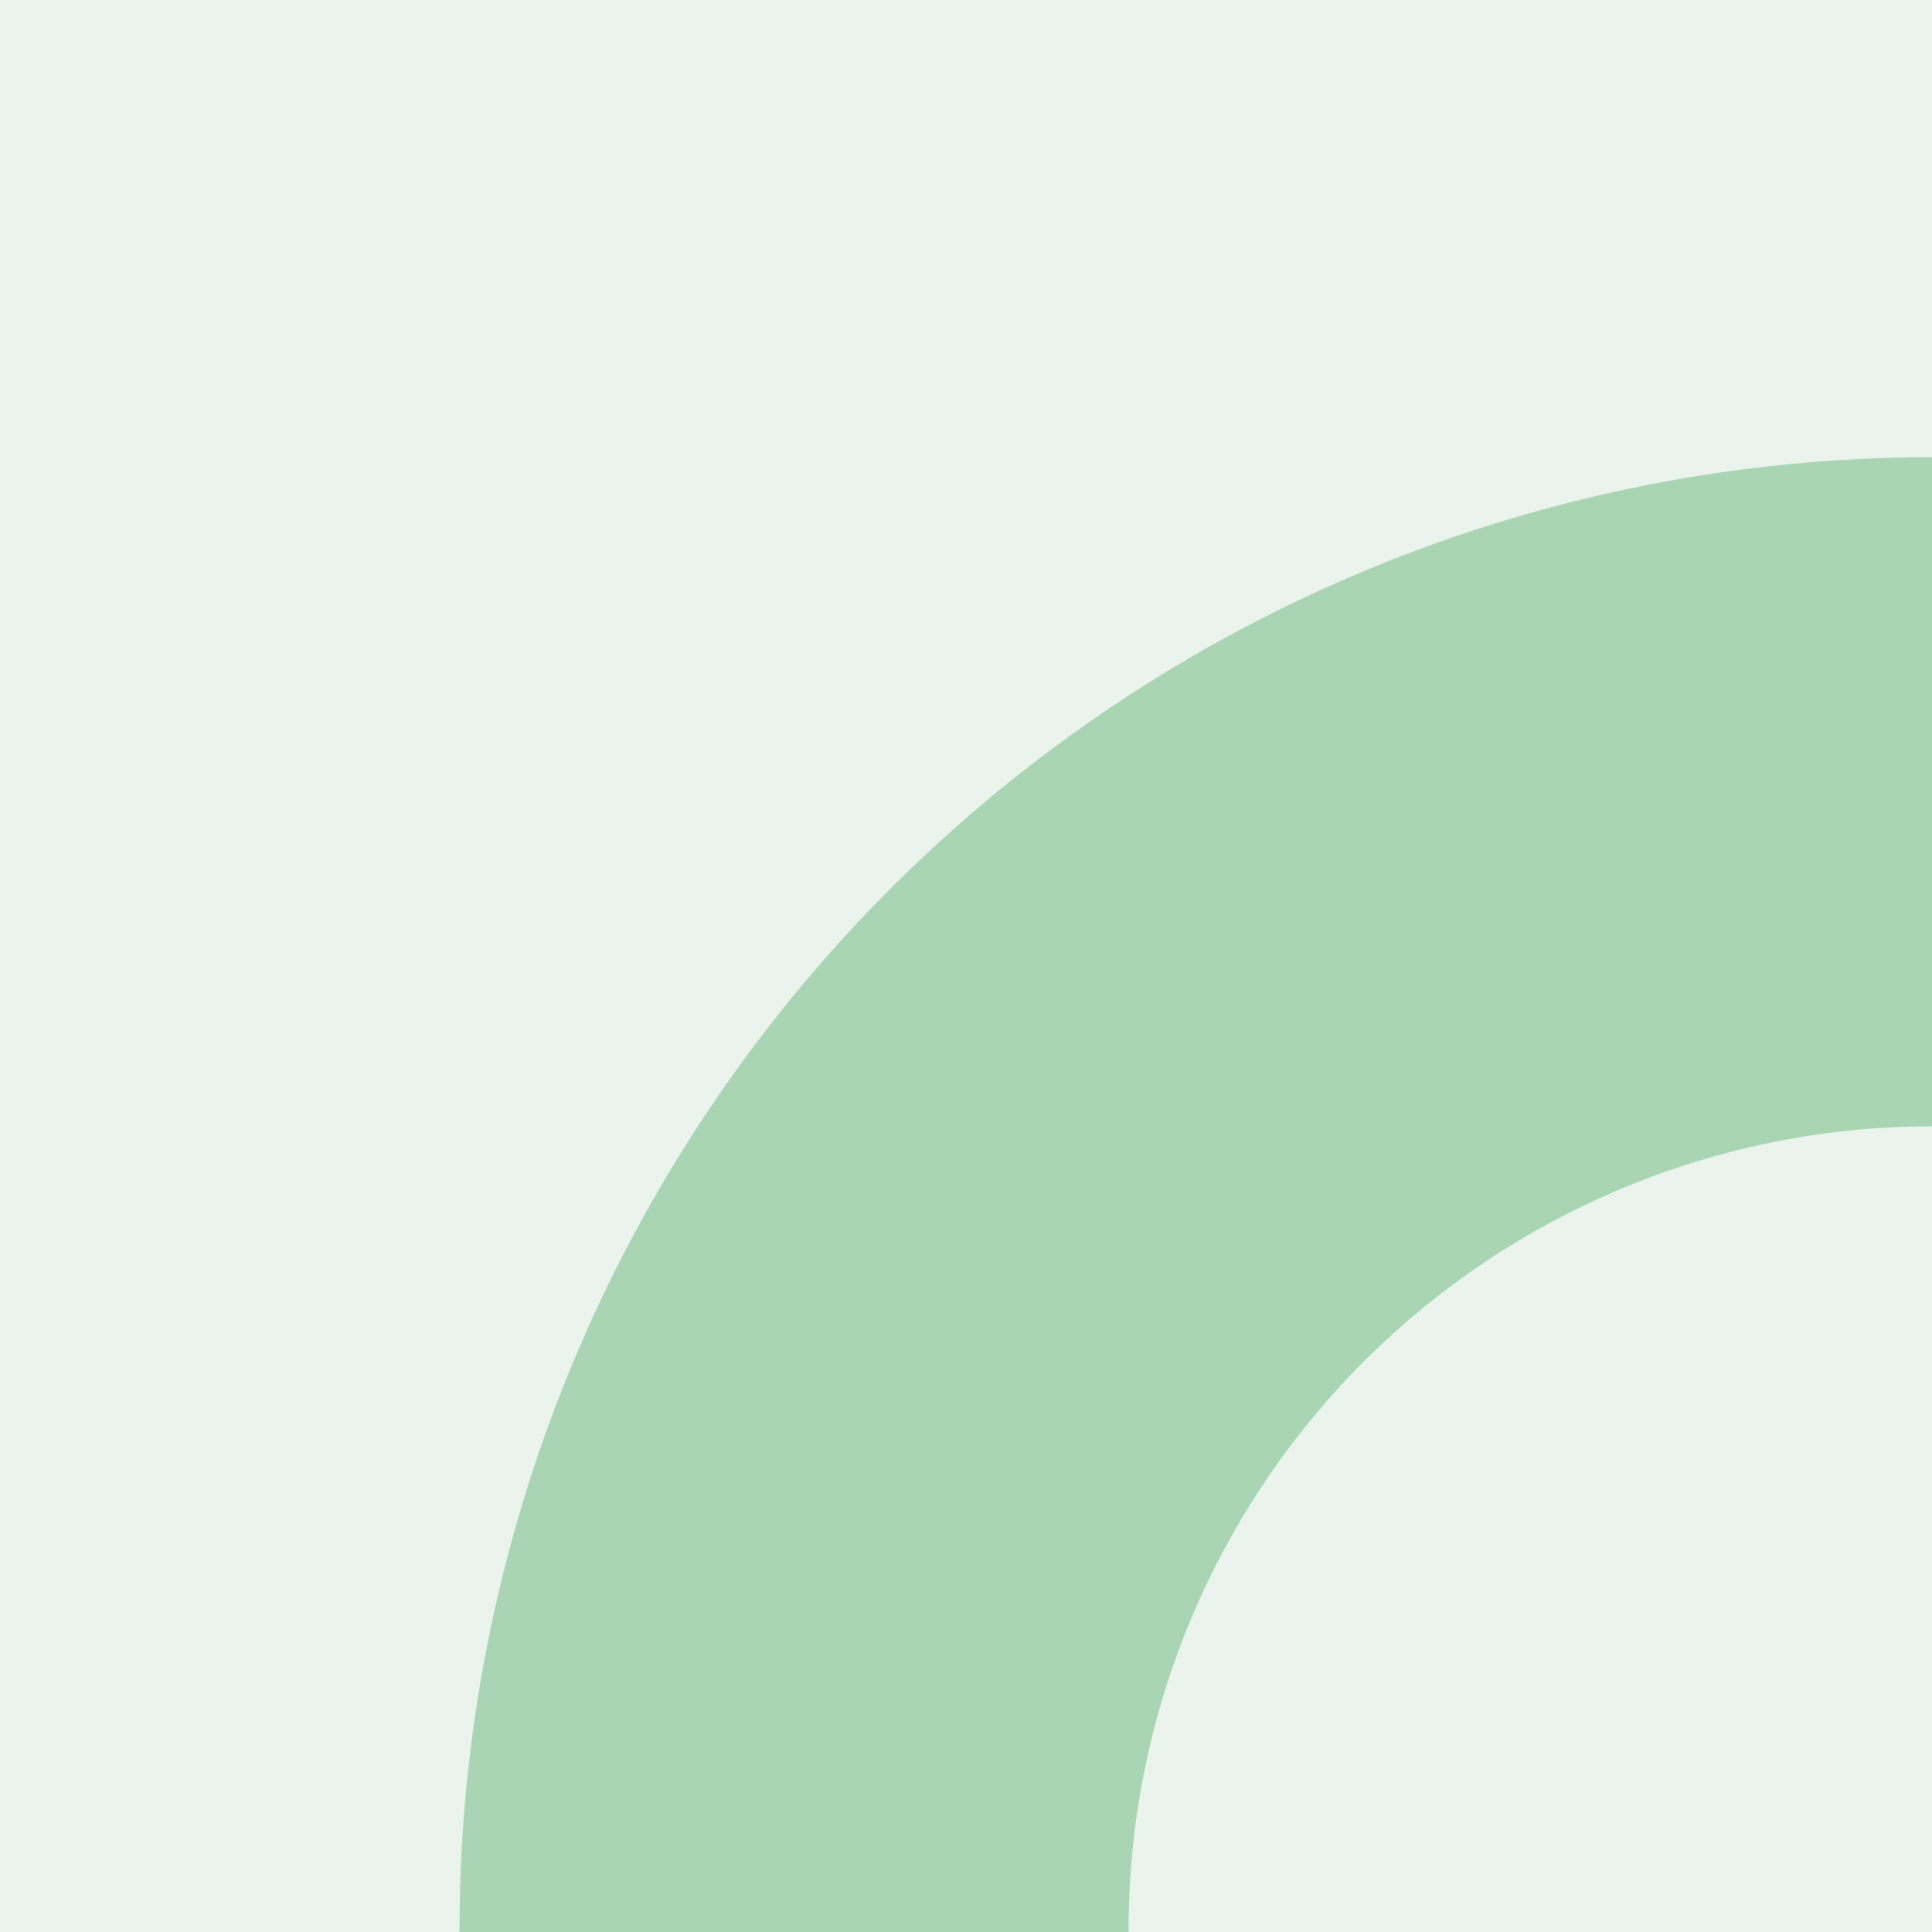 <svg width="432.5" height="432.5" viewBox="0 0 432.5 432.5" xmlns="http://www.w3.org/2000/svg">
  <style>
    .circle-smal {
      animation: orbitRotate 8s linear infinite;
      transform-origin: 254.685px 254.685px;
    }
    @keyframes orbitRotate {
      from { transform: rotate(0deg); }
      to { transform: rotate(-360deg); }
    }
  </style>

  <rect x="0" y="0" width="432.5" height="432.5" fill="#EAF4EC" />

  <defs>
    <clipPath id="clip0_43_129">
      <rect width="705.943" height="705.943" fill="white"
            transform="matrix(0.966 0.259 0.259 -0.966 0 681.889)"/>
    </clipPath>
  </defs>

  <g clip-path="url(#clip0_43_129)">
    <circle class="big-circle" cx="254.685" cy="254.685" r="254.685"
            transform="matrix(0.966 0.258 0.258 -0.966 120.677 612.216)"
            stroke="#AAD5B4" stroke-width="149.808" fill="none"/>
            
    <g transform="matrix(0.966 0.258 0.258 -0.966 120.677 612.216)">
      <circle class="circle-smal" cx="254.685" cy="0" r="66.695" fill="#EAF4EC"/>
    </g>
  </g>
</svg>